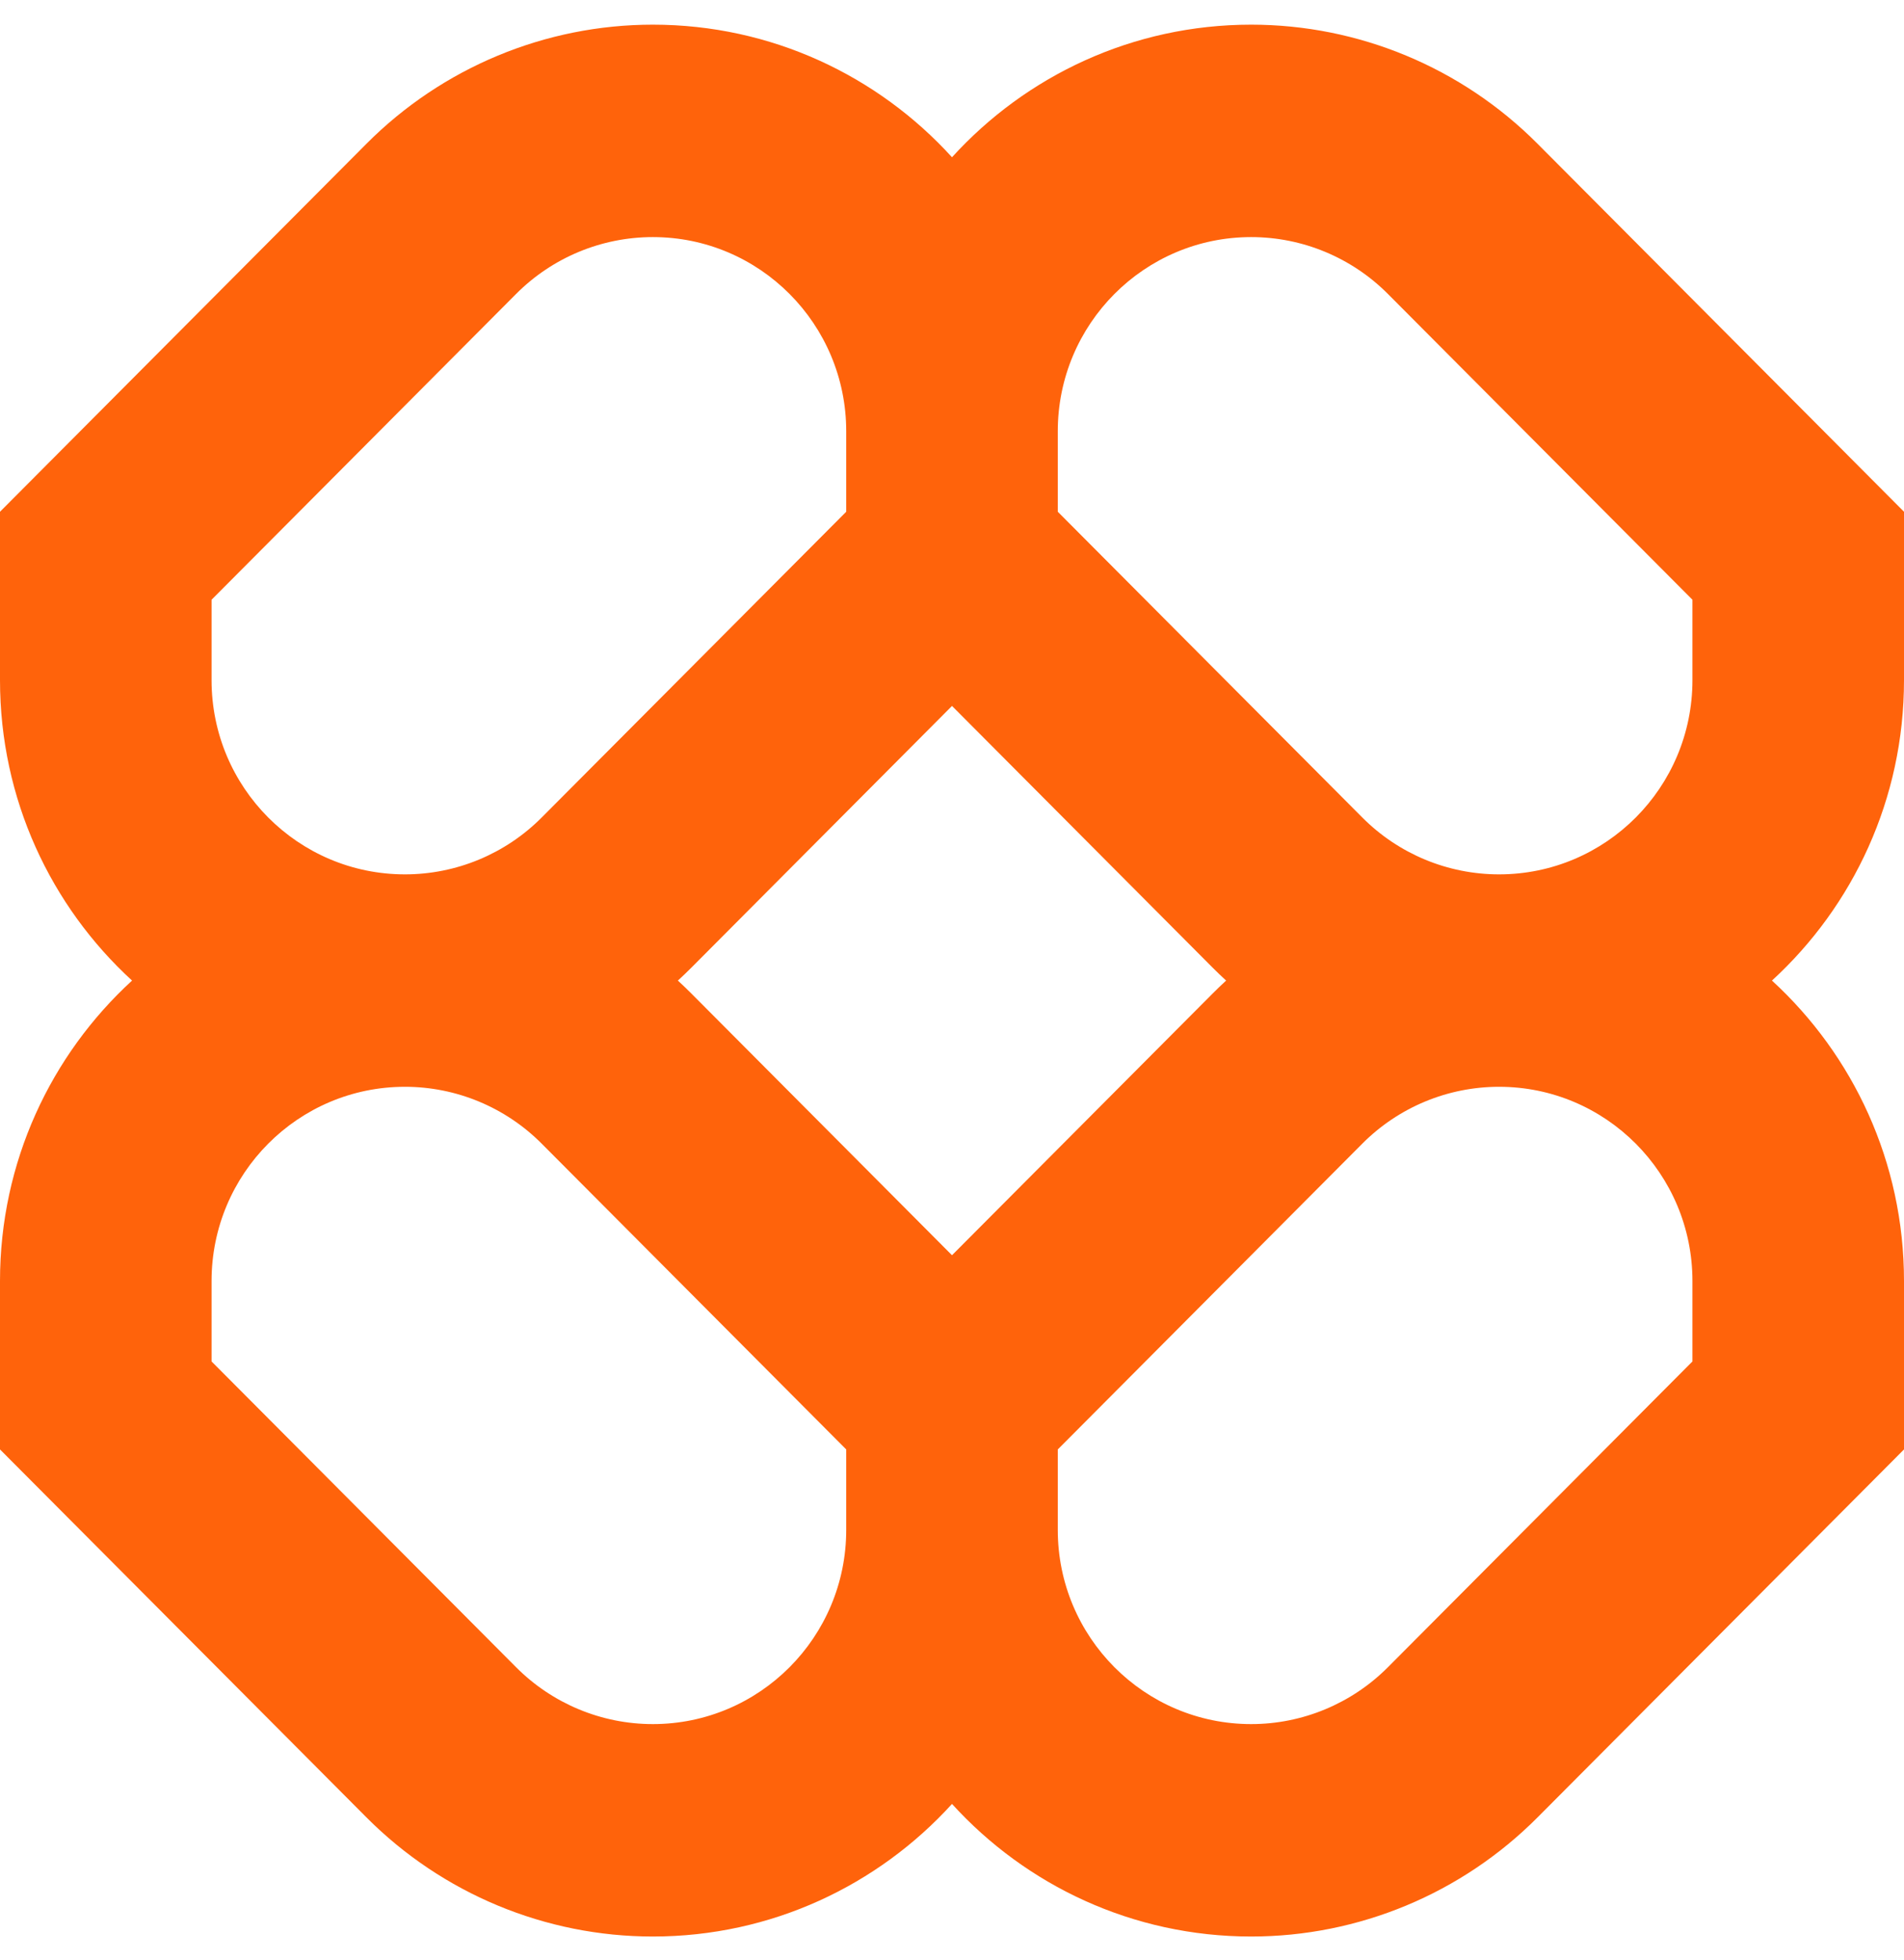 <svg width="68" height="70" viewBox="0 0 68 70" fill="none" xmlns="http://www.w3.org/2000/svg">
<g clip-path="url(#clip0_12_8)">
<path fill-rule="evenodd" clip-rule="evenodd" d="M23.315 0.881C19.479 0.881 15.8 2.411 13.088 5.135L0 18.28V24.296C0 28.547 1.818 32.371 4.716 35.027C1.818 37.684 0 41.508 0 45.759V51.775L13.088 64.919C15.8 67.644 19.479 69.174 23.315 69.174C27.547 69.174 31.355 67.348 34 64.438C36.645 67.348 40.453 69.174 44.685 69.174C48.521 69.174 52.2 67.644 54.912 64.919L68 51.775V45.759C68 41.508 66.182 37.684 63.284 35.027C66.182 32.371 68 28.547 68 24.296V18.28L54.912 5.135C52.2 2.411 48.521 0.881 44.685 0.881C40.453 0.881 36.645 2.707 34 5.617C31.355 2.707 27.547 0.881 23.315 0.881ZM43.79 35.027C43.627 34.878 43.467 34.724 43.31 34.567L34 25.217L24.69 34.567C24.533 34.724 24.373 34.878 24.21 35.027C24.373 35.177 24.533 35.33 24.69 35.488L34 44.838L43.31 35.488C43.467 35.33 43.627 35.177 43.79 35.027ZM37.778 51.775V54.649C37.778 58.48 40.87 61.586 44.685 61.586C46.517 61.586 48.274 60.855 49.569 59.554L60.444 48.632V45.759C60.444 41.927 57.352 38.821 53.537 38.821C51.705 38.821 49.948 39.552 48.653 40.853L37.778 51.775ZM30.222 51.775L19.347 40.853C18.052 39.552 16.295 38.821 14.463 38.821C10.648 38.821 7.556 41.927 7.556 45.759V48.632L18.431 59.554C19.726 60.855 21.483 61.586 23.315 61.586C27.13 61.586 30.222 58.48 30.222 54.649V51.775ZM30.222 15.406V18.28L19.347 29.201C18.052 30.503 16.295 31.233 14.463 31.233C10.648 31.233 7.556 28.128 7.556 24.296V21.423L18.431 10.501C19.726 9.2 21.483 8.469 23.315 8.469C27.13 8.469 30.222 11.575 30.222 15.406ZM48.653 29.201L37.778 18.28V15.406C37.778 11.575 40.87 8.469 44.685 8.469C46.517 8.469 48.274 9.2 49.569 10.501L60.444 21.423V24.296C60.444 28.128 57.352 31.233 53.537 31.233C51.705 31.233 49.948 30.503 48.653 29.201Z" fill="#FF630B"/>
</g>
<defs>
<clipPath id="clip0_12_8">
<rect width="68" height="70" fill="white"/>
</clipPath>
</defs>
</svg>
